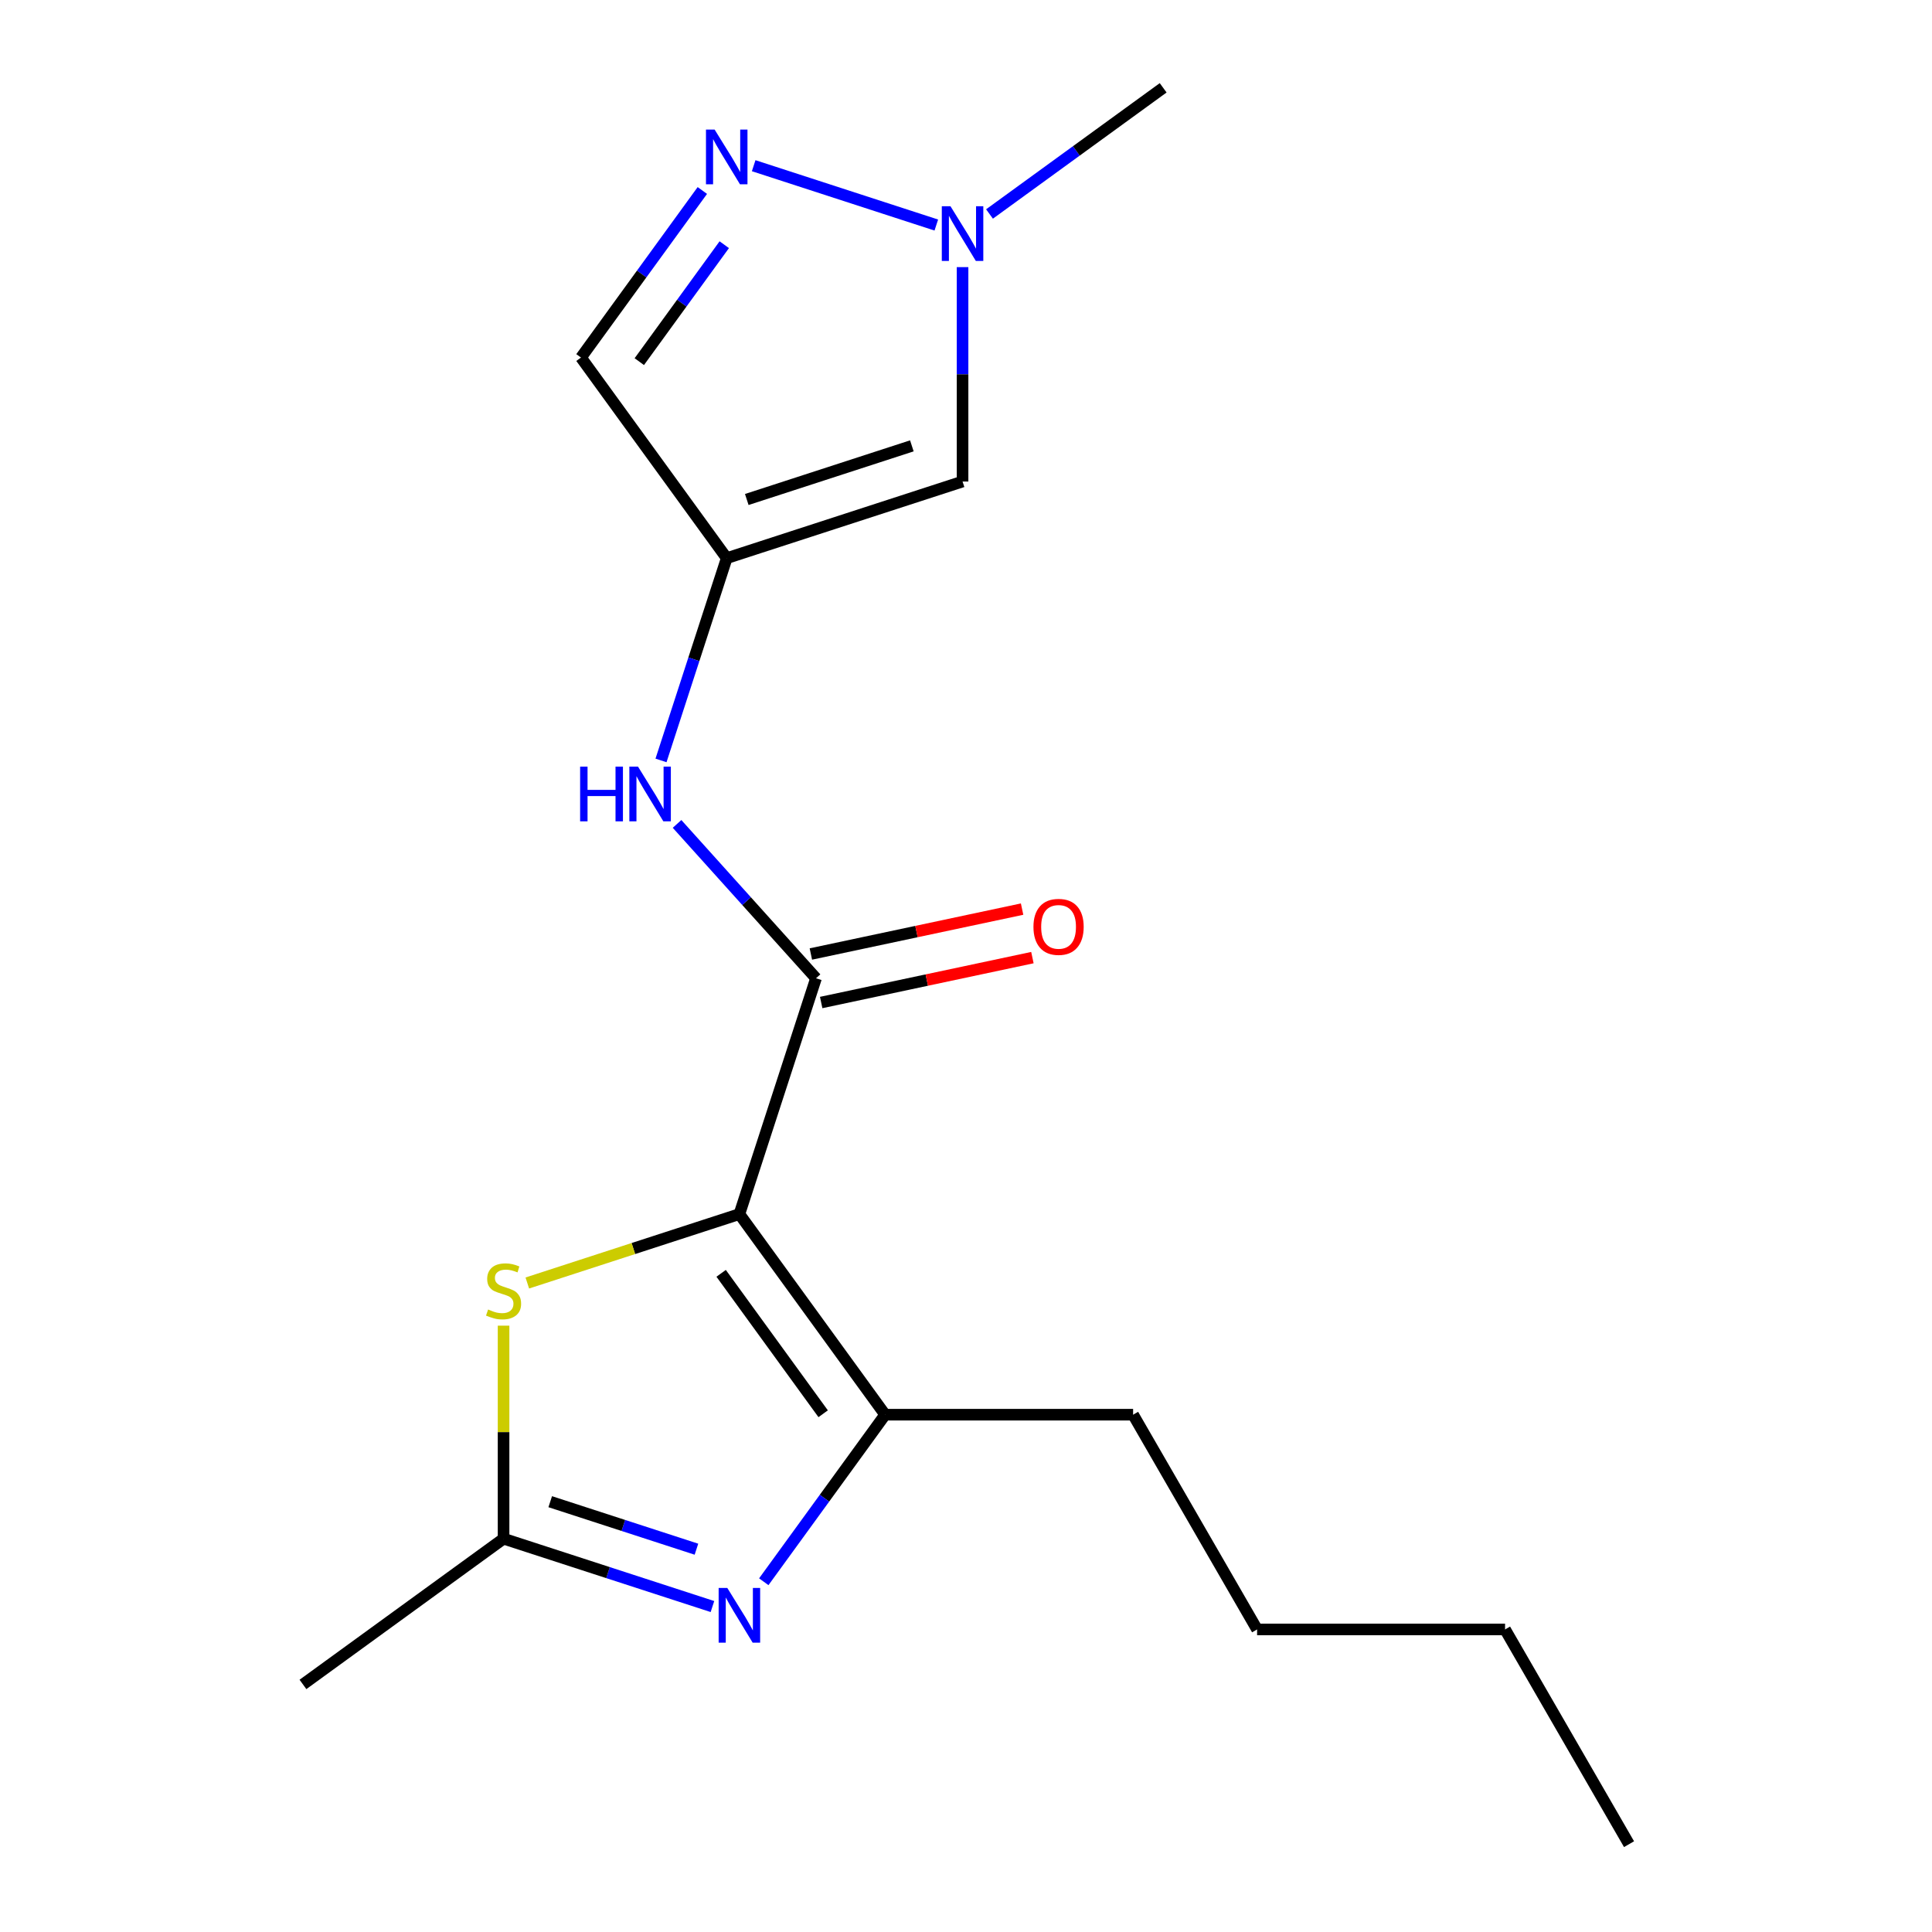 <?xml version='1.0' encoding='iso-8859-1'?>
<svg version='1.1' baseProfile='full'
              xmlns='http://www.w3.org/2000/svg'
                      xmlns:rdkit='http://www.rdkit.org/xml'
                      xmlns:xlink='http://www.w3.org/1999/xlink'
                  xml:space='preserve'
width='1000px' height='1000px' viewBox='0 0 1000 1000'>
<!-- END OF HEADER -->
<rect style='opacity:1.0;fill:#FFFFFF;stroke:none' width='1000' height='1000' x='0' y='0'> </rect>
<path class='bond-0' d='M 382.71,628.41 L 458.15,732.244' style='fill:none;fill-rule:evenodd;stroke:#000000;stroke-width:6px;stroke-linecap:butt;stroke-linejoin:miter;stroke-opacity:1' />
<path class='bond-0' d='M 373.259,659.073 L 426.067,731.757' style='fill:none;fill-rule:evenodd;stroke:#000000;stroke-width:6px;stroke-linecap:butt;stroke-linejoin:miter;stroke-opacity:1' />
<path class='bond-2' d='M 382.71,628.41 L 422.371,506.345' style='fill:none;fill-rule:evenodd;stroke:#000000;stroke-width:6px;stroke-linecap:butt;stroke-linejoin:miter;stroke-opacity:1' />
<path class='bond-3' d='M 382.71,628.41 L 327.822,646.244' style='fill:none;fill-rule:evenodd;stroke:#000000;stroke-width:6px;stroke-linecap:butt;stroke-linejoin:miter;stroke-opacity:1' />
<path class='bond-3' d='M 327.822,646.244 L 272.935,664.078' style='fill:none;fill-rule:evenodd;stroke:#CCCC00;stroke-width:6px;stroke-linecap:butt;stroke-linejoin:miter;stroke-opacity:1' />
<path class='bond-1' d='M 458.15,732.244 L 426.74,775.476' style='fill:none;fill-rule:evenodd;stroke:#000000;stroke-width:6px;stroke-linecap:butt;stroke-linejoin:miter;stroke-opacity:1' />
<path class='bond-1' d='M 426.74,775.476 L 395.329,818.709' style='fill:none;fill-rule:evenodd;stroke:#0000FF;stroke-width:6px;stroke-linecap:butt;stroke-linejoin:miter;stroke-opacity:1' />
<path class='bond-12' d='M 458.15,732.244 L 586.496,732.244' style='fill:none;fill-rule:evenodd;stroke:#000000;stroke-width:6px;stroke-linecap:butt;stroke-linejoin:miter;stroke-opacity:1' />
<path class='bond-18' d='M 368.762,831.546 L 314.704,813.981' style='fill:none;fill-rule:evenodd;stroke:#0000FF;stroke-width:6px;stroke-linecap:butt;stroke-linejoin:miter;stroke-opacity:1' />
<path class='bond-18' d='M 314.704,813.981 L 260.646,796.417' style='fill:none;fill-rule:evenodd;stroke:#000000;stroke-width:6px;stroke-linecap:butt;stroke-linejoin:miter;stroke-opacity:1' />
<path class='bond-18' d='M 360.477,801.863 L 322.636,789.568' style='fill:none;fill-rule:evenodd;stroke:#0000FF;stroke-width:6px;stroke-linecap:butt;stroke-linejoin:miter;stroke-opacity:1' />
<path class='bond-18' d='M 322.636,789.568 L 284.796,777.273' style='fill:none;fill-rule:evenodd;stroke:#000000;stroke-width:6px;stroke-linecap:butt;stroke-linejoin:miter;stroke-opacity:1' />
<path class='bond-9' d='M 422.371,506.345 L 386.406,466.401' style='fill:none;fill-rule:evenodd;stroke:#000000;stroke-width:6px;stroke-linecap:butt;stroke-linejoin:miter;stroke-opacity:1' />
<path class='bond-9' d='M 386.406,466.401 L 350.44,426.457' style='fill:none;fill-rule:evenodd;stroke:#0000FF;stroke-width:6px;stroke-linecap:butt;stroke-linejoin:miter;stroke-opacity:1' />
<path class='bond-11' d='M 425.04,518.9 L 479.706,507.28' style='fill:none;fill-rule:evenodd;stroke:#000000;stroke-width:6px;stroke-linecap:butt;stroke-linejoin:miter;stroke-opacity:1' />
<path class='bond-11' d='M 479.706,507.28 L 534.372,495.66' style='fill:none;fill-rule:evenodd;stroke:#FF0000;stroke-width:6px;stroke-linecap:butt;stroke-linejoin:miter;stroke-opacity:1' />
<path class='bond-11' d='M 419.703,493.791 L 474.369,482.172' style='fill:none;fill-rule:evenodd;stroke:#000000;stroke-width:6px;stroke-linecap:butt;stroke-linejoin:miter;stroke-opacity:1' />
<path class='bond-11' d='M 474.369,482.172 L 529.036,470.552' style='fill:none;fill-rule:evenodd;stroke:#FF0000;stroke-width:6px;stroke-linecap:butt;stroke-linejoin:miter;stroke-opacity:1' />
<path class='bond-5' d='M 260.646,686.159 L 260.646,741.288' style='fill:none;fill-rule:evenodd;stroke:#CCCC00;stroke-width:6px;stroke-linecap:butt;stroke-linejoin:miter;stroke-opacity:1' />
<path class='bond-5' d='M 260.646,741.288 L 260.646,796.417' style='fill:none;fill-rule:evenodd;stroke:#000000;stroke-width:6px;stroke-linecap:butt;stroke-linejoin:miter;stroke-opacity:1' />
<path class='bond-4' d='M 376.152,288.901 L 359.143,341.249' style='fill:none;fill-rule:evenodd;stroke:#000000;stroke-width:6px;stroke-linecap:butt;stroke-linejoin:miter;stroke-opacity:1' />
<path class='bond-4' d='M 359.143,341.249 L 342.135,393.597' style='fill:none;fill-rule:evenodd;stroke:#0000FF;stroke-width:6px;stroke-linecap:butt;stroke-linejoin:miter;stroke-opacity:1' />
<path class='bond-8' d='M 376.152,288.901 L 498.217,249.24' style='fill:none;fill-rule:evenodd;stroke:#000000;stroke-width:6px;stroke-linecap:butt;stroke-linejoin:miter;stroke-opacity:1' />
<path class='bond-8' d='M 386.53,258.539 L 471.975,230.777' style='fill:none;fill-rule:evenodd;stroke:#000000;stroke-width:6px;stroke-linecap:butt;stroke-linejoin:miter;stroke-opacity:1' />
<path class='bond-10' d='M 376.152,288.901 L 300.712,185.067' style='fill:none;fill-rule:evenodd;stroke:#000000;stroke-width:6px;stroke-linecap:butt;stroke-linejoin:miter;stroke-opacity:1' />
<path class='bond-13' d='M 260.646,796.417 L 156.812,871.857' style='fill:none;fill-rule:evenodd;stroke:#000000;stroke-width:6px;stroke-linecap:butt;stroke-linejoin:miter;stroke-opacity:1' />
<path class='bond-6' d='M 363.533,98.602 L 332.123,141.835' style='fill:none;fill-rule:evenodd;stroke:#0000FF;stroke-width:6px;stroke-linecap:butt;stroke-linejoin:miter;stroke-opacity:1' />
<path class='bond-6' d='M 332.123,141.835 L 300.712,185.067' style='fill:none;fill-rule:evenodd;stroke:#000000;stroke-width:6px;stroke-linecap:butt;stroke-linejoin:miter;stroke-opacity:1' />
<path class='bond-6' d='M 374.877,126.66 L 352.89,156.923' style='fill:none;fill-rule:evenodd;stroke:#0000FF;stroke-width:6px;stroke-linecap:butt;stroke-linejoin:miter;stroke-opacity:1' />
<path class='bond-6' d='M 352.89,156.923 L 330.902,187.186' style='fill:none;fill-rule:evenodd;stroke:#000000;stroke-width:6px;stroke-linecap:butt;stroke-linejoin:miter;stroke-opacity:1' />
<path class='bond-19' d='M 390.101,85.766 L 484.635,116.481' style='fill:none;fill-rule:evenodd;stroke:#0000FF;stroke-width:6px;stroke-linecap:butt;stroke-linejoin:miter;stroke-opacity:1' />
<path class='bond-7' d='M 498.217,138.263 L 498.217,193.752' style='fill:none;fill-rule:evenodd;stroke:#0000FF;stroke-width:6px;stroke-linecap:butt;stroke-linejoin:miter;stroke-opacity:1' />
<path class='bond-7' d='M 498.217,193.752 L 498.217,249.24' style='fill:none;fill-rule:evenodd;stroke:#000000;stroke-width:6px;stroke-linecap:butt;stroke-linejoin:miter;stroke-opacity:1' />
<path class='bond-14' d='M 512.165,110.76 L 557.108,78.107' style='fill:none;fill-rule:evenodd;stroke:#0000FF;stroke-width:6px;stroke-linecap:butt;stroke-linejoin:miter;stroke-opacity:1' />
<path class='bond-14' d='M 557.108,78.107 L 602.051,45.455' style='fill:none;fill-rule:evenodd;stroke:#000000;stroke-width:6px;stroke-linecap:butt;stroke-linejoin:miter;stroke-opacity:1' />
<path class='bond-15' d='M 586.496,732.244 L 650.669,843.395' style='fill:none;fill-rule:evenodd;stroke:#000000;stroke-width:6px;stroke-linecap:butt;stroke-linejoin:miter;stroke-opacity:1' />
<path class='bond-16' d='M 650.669,843.395 L 779.015,843.395' style='fill:none;fill-rule:evenodd;stroke:#000000;stroke-width:6px;stroke-linecap:butt;stroke-linejoin:miter;stroke-opacity:1' />
<path class='bond-17' d='M 779.015,843.395 L 843.188,954.545' style='fill:none;fill-rule:evenodd;stroke:#000000;stroke-width:6px;stroke-linecap:butt;stroke-linejoin:miter;stroke-opacity:1' />
<path  class='atom-2' d='M 376.45 821.918
L 385.73 836.918
Q 386.65 838.398, 388.13 841.078
Q 389.61 843.758, 389.69 843.918
L 389.69 821.918
L 393.45 821.918
L 393.45 850.238
L 389.57 850.238
L 379.61 833.838
Q 378.45 831.918, 377.21 829.718
Q 376.01 827.518, 375.65 826.838
L 375.65 850.238
L 371.97 850.238
L 371.97 821.918
L 376.45 821.918
' fill='#0000FF'/>
<path  class='atom-4' d='M 252.646 677.791
Q 252.966 677.911, 254.286 678.471
Q 255.606 679.031, 257.046 679.391
Q 258.526 679.711, 259.966 679.711
Q 262.646 679.711, 264.206 678.431
Q 265.766 677.111, 265.766 674.831
Q 265.766 673.271, 264.966 672.311
Q 264.206 671.351, 263.006 670.831
Q 261.806 670.311, 259.806 669.711
Q 257.286 668.951, 255.766 668.231
Q 254.286 667.511, 253.206 665.991
Q 252.166 664.471, 252.166 661.911
Q 252.166 658.351, 254.566 656.151
Q 257.006 653.951, 261.806 653.951
Q 265.086 653.951, 268.806 655.511
L 267.886 658.591
Q 264.486 657.191, 261.926 657.191
Q 259.166 657.191, 257.646 658.351
Q 256.126 659.471, 256.166 661.431
Q 256.166 662.951, 256.926 663.871
Q 257.726 664.791, 258.846 665.311
Q 260.006 665.831, 261.926 666.431
Q 264.486 667.231, 266.006 668.031
Q 267.526 668.831, 268.606 670.471
Q 269.726 672.071, 269.726 674.831
Q 269.726 678.751, 267.086 680.871
Q 264.486 682.951, 260.126 682.951
Q 257.606 682.951, 255.686 682.391
Q 253.806 681.871, 251.566 680.951
L 252.646 677.791
' fill='#CCCC00'/>
<path  class='atom-7' d='M 369.892 67.073
L 379.172 82.073
Q 380.092 83.553, 381.572 86.233
Q 383.052 88.913, 383.132 89.073
L 383.132 67.073
L 386.892 67.073
L 386.892 95.393
L 383.012 95.393
L 373.052 78.993
Q 371.892 77.073, 370.652 74.873
Q 369.452 72.673, 369.092 71.993
L 369.092 95.393
L 365.412 95.393
L 365.412 67.073
L 369.892 67.073
' fill='#0000FF'/>
<path  class='atom-8' d='M 491.957 106.734
L 501.237 121.734
Q 502.157 123.214, 503.637 125.894
Q 505.117 128.574, 505.197 128.734
L 505.197 106.734
L 508.957 106.734
L 508.957 135.054
L 505.077 135.054
L 495.117 118.654
Q 493.957 116.734, 492.717 114.534
Q 491.517 112.334, 491.157 111.654
L 491.157 135.054
L 487.477 135.054
L 487.477 106.734
L 491.957 106.734
' fill='#0000FF'/>
<path  class='atom-10' d='M 300.271 396.806
L 304.111 396.806
L 304.111 408.846
L 318.591 408.846
L 318.591 396.806
L 322.431 396.806
L 322.431 425.126
L 318.591 425.126
L 318.591 412.046
L 304.111 412.046
L 304.111 425.126
L 300.271 425.126
L 300.271 396.806
' fill='#0000FF'/>
<path  class='atom-10' d='M 330.231 396.806
L 339.511 411.806
Q 340.431 413.286, 341.911 415.966
Q 343.391 418.646, 343.471 418.806
L 343.471 396.806
L 347.231 396.806
L 347.231 425.126
L 343.351 425.126
L 333.391 408.726
Q 332.231 406.806, 330.991 404.606
Q 329.791 402.406, 329.431 401.726
L 329.431 425.126
L 325.751 425.126
L 325.751 396.806
L 330.231 396.806
' fill='#0000FF'/>
<path  class='atom-12' d='M 534.913 479.741
Q 534.913 472.941, 538.273 469.141
Q 541.633 465.341, 547.913 465.341
Q 554.193 465.341, 557.553 469.141
Q 560.913 472.941, 560.913 479.741
Q 560.913 486.621, 557.513 490.541
Q 554.113 494.421, 547.913 494.421
Q 541.673 494.421, 538.273 490.541
Q 534.913 486.661, 534.913 479.741
M 547.913 491.221
Q 552.233 491.221, 554.553 488.341
Q 556.913 485.421, 556.913 479.741
Q 556.913 474.181, 554.553 471.381
Q 552.233 468.541, 547.913 468.541
Q 543.593 468.541, 541.233 471.341
Q 538.913 474.141, 538.913 479.741
Q 538.913 485.461, 541.233 488.341
Q 543.593 491.221, 547.913 491.221
' fill='#FF0000'/>
</svg>
